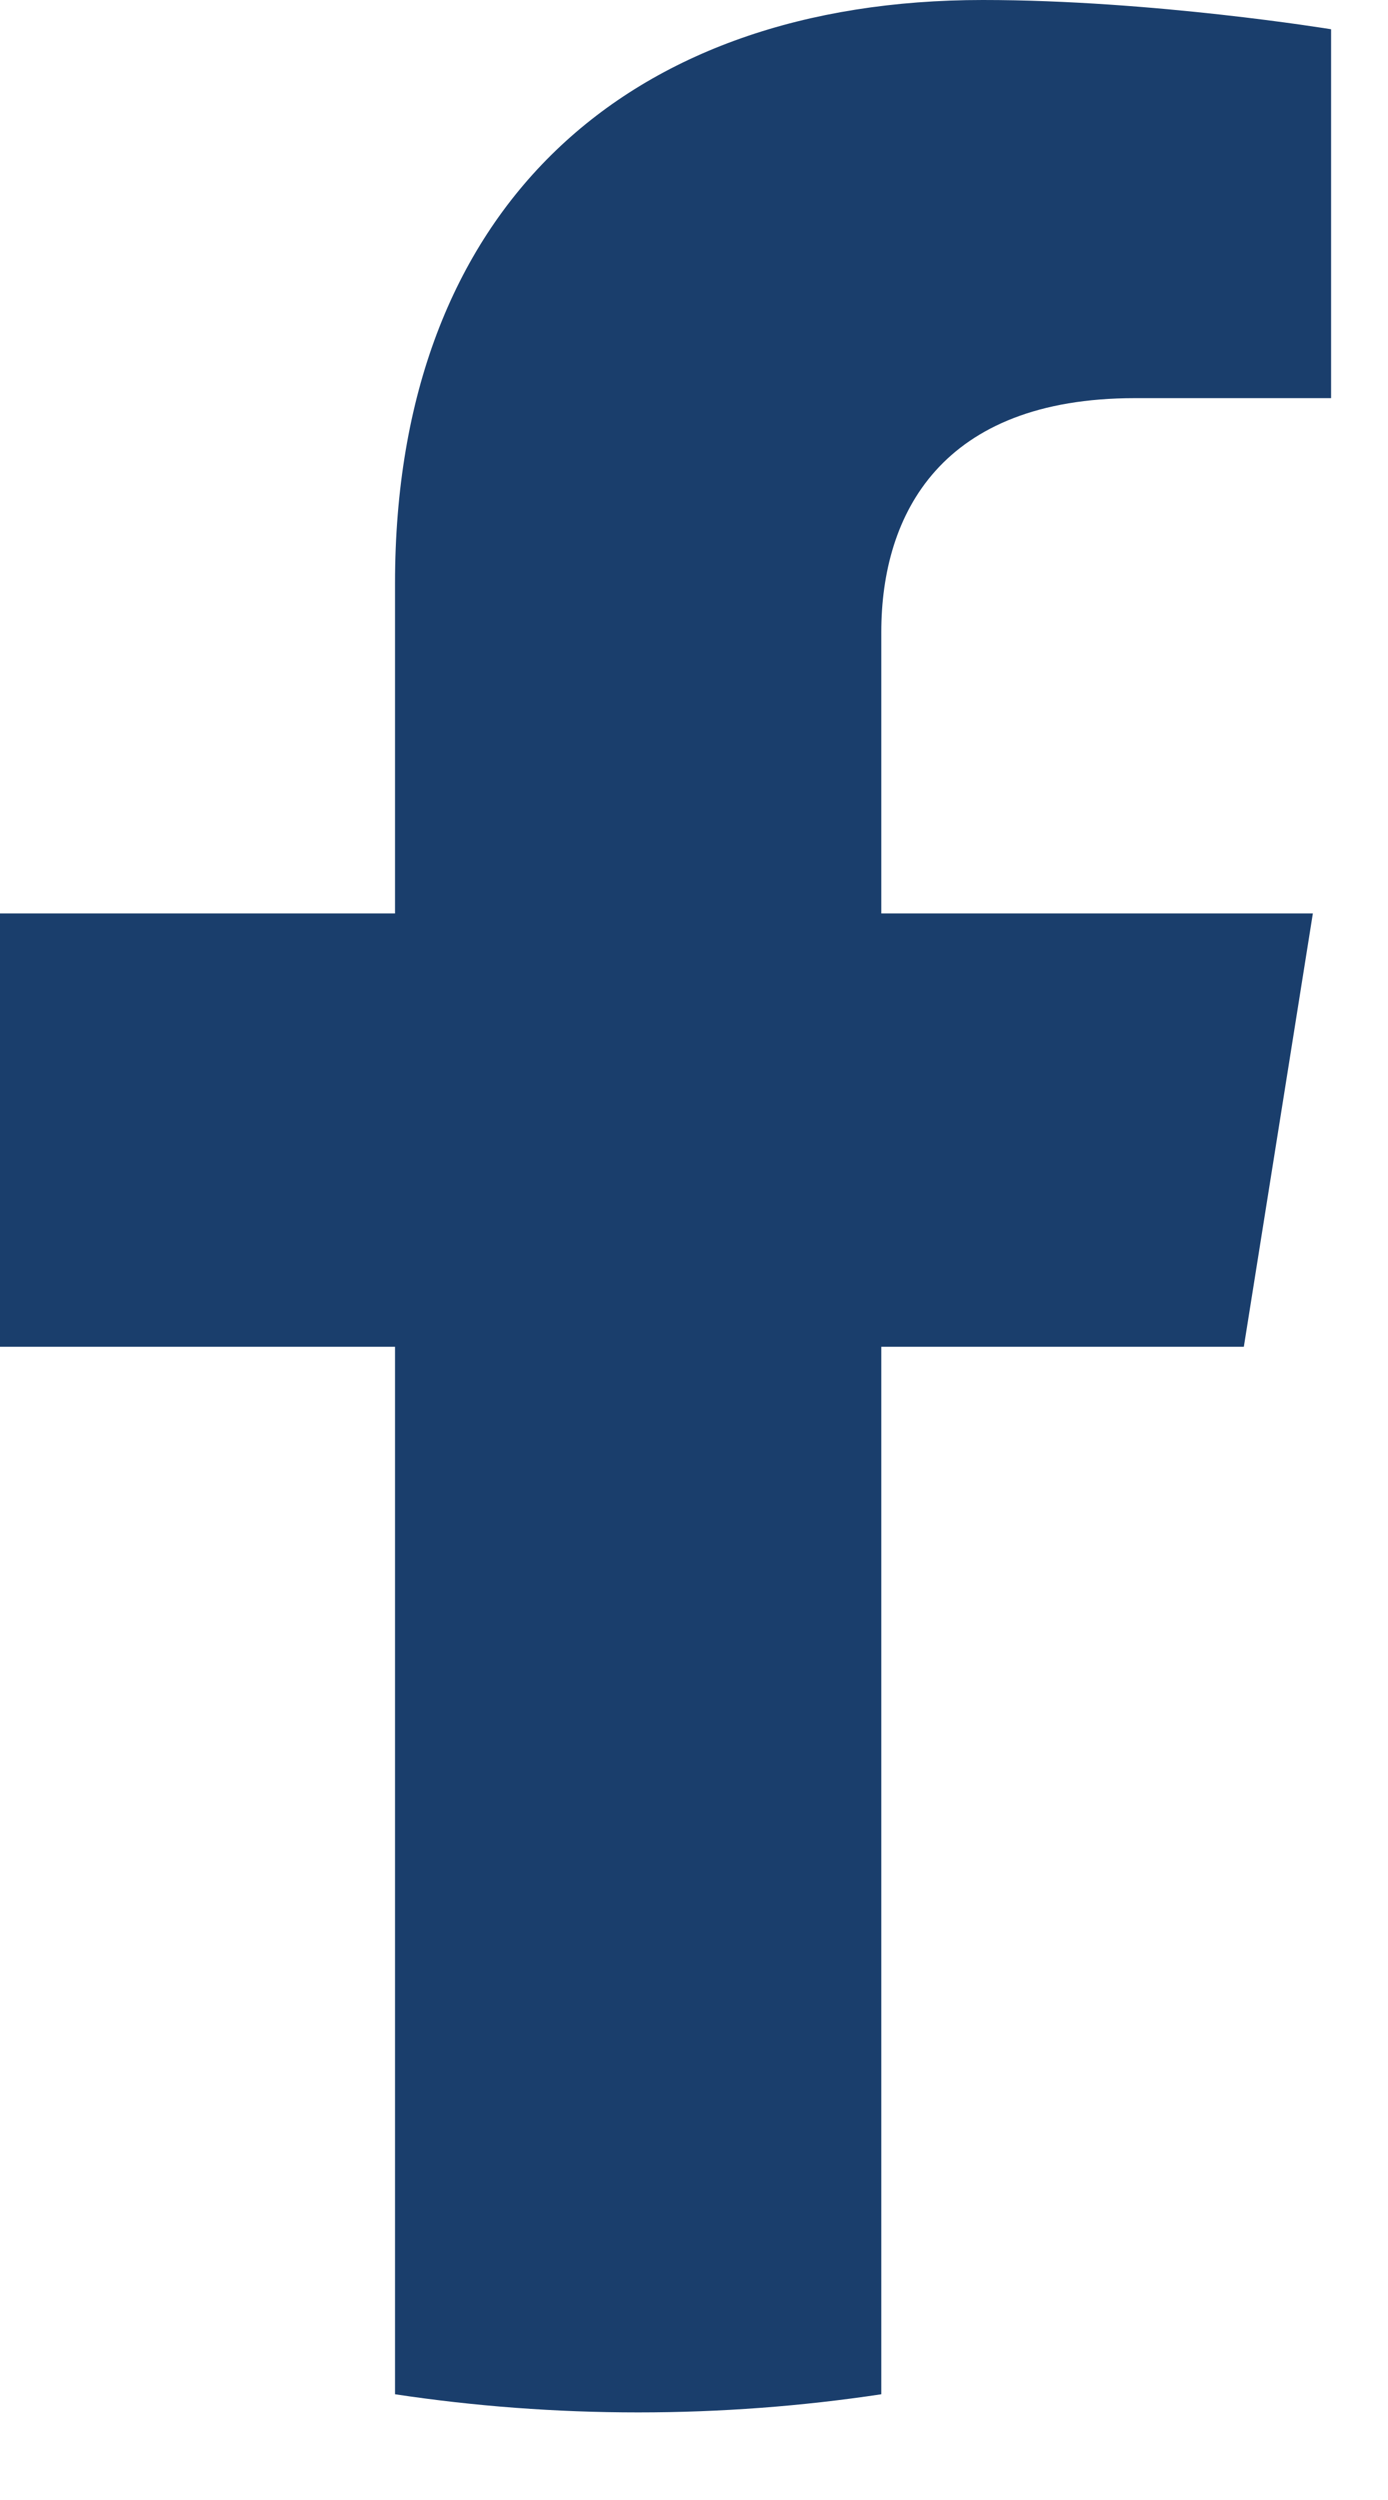 <svg width="15" height="27" viewBox="0 0 15 27" fill="none" xmlns="http://www.w3.org/2000/svg">
<path fill-rule="evenodd" clip-rule="evenodd" d="M13.442 14.545L14.188 9.865H9.524V6.828C9.524 5.548 10.175 4.3 12.264 4.3L14.385 4.3V0.316C14.385 0.316 12.46 0 10.621 0C6.78 0 4.269 2.241 4.269 6.299L4.269 9.865H0L0 14.545H4.269L4.269 25.858C5.126 25.987 6.003 26.054 6.897 26.054C7.791 26.054 8.668 25.987 9.524 25.858L9.524 14.545H13.442Z" fill="#1A3E6C"/>
</svg>
